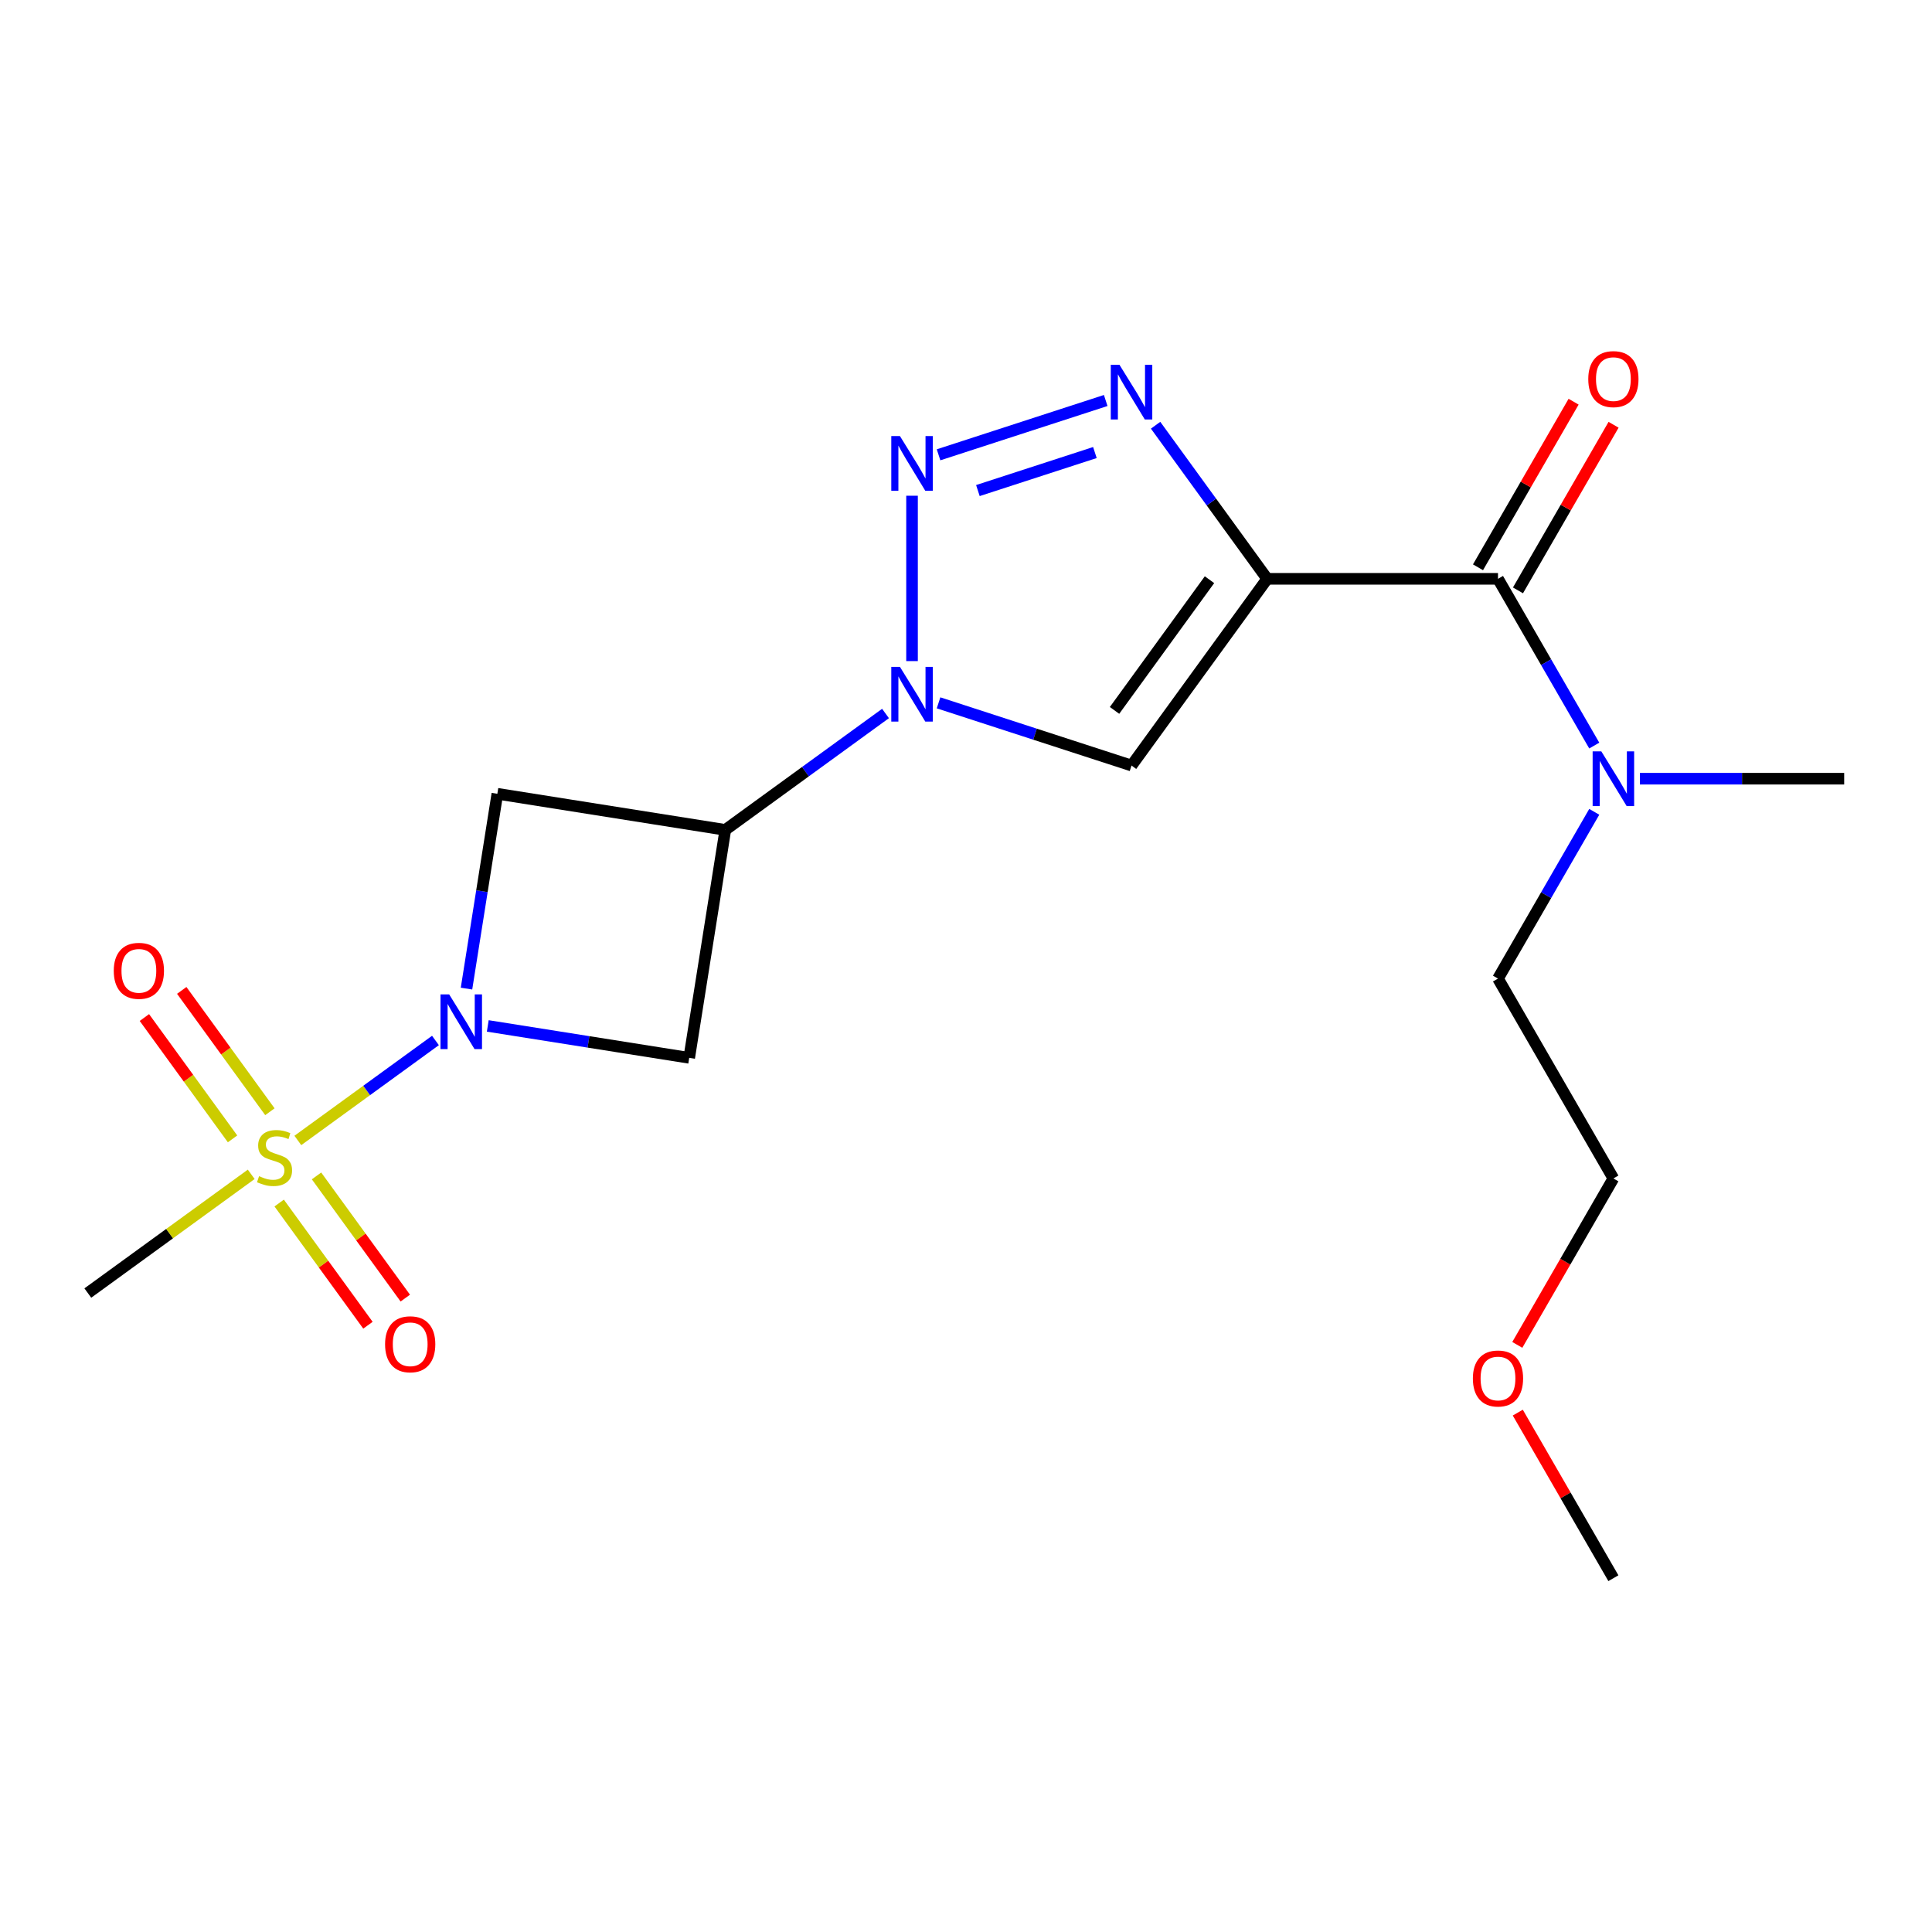 <?xml version='1.0' encoding='iso-8859-1'?>
<svg version='1.1' baseProfile='full'
              xmlns='http://www.w3.org/2000/svg'
                      xmlns:rdkit='http://www.rdkit.org/xml'
                      xmlns:xlink='http://www.w3.org/1999/xlink'
                  xml:space='preserve'
width='1000px' height='1000px' viewBox='0 0 1000 1000'>
<!-- END OF HEADER -->
<rect style='opacity:1.0;fill:#FFFFFF;stroke:none' width='1000' height='1000' x='0' y='0'> </rect>
<path class='bond-4' d='M 655.896,299.599 L 627.016,259.849' style='fill:none;fill-rule:evenodd;stroke:#000000;stroke-width:6px;stroke-linecap:butt;stroke-linejoin:miter;stroke-opacity:1' />
<path class='bond-4' d='M 627.016,259.849 L 598.137,220.1' style='fill:none;fill-rule:evenodd;stroke:#0000FF;stroke-width:6px;stroke-linecap:butt;stroke-linejoin:miter;stroke-opacity:1' />
<path class='bond-5' d='M 655.896,299.599 L 585.679,396.244' style='fill:none;fill-rule:evenodd;stroke:#000000;stroke-width:6px;stroke-linecap:butt;stroke-linejoin:miter;stroke-opacity:1' />
<path class='bond-5' d='M 626.034,300.052 L 576.883,367.704' style='fill:none;fill-rule:evenodd;stroke:#000000;stroke-width:6px;stroke-linecap:butt;stroke-linejoin:miter;stroke-opacity:1' />
<path class='bond-7' d='M 655.896,299.599 L 775.356,299.599' style='fill:none;fill-rule:evenodd;stroke:#000000;stroke-width:6px;stroke-linecap:butt;stroke-linejoin:miter;stroke-opacity:1' />
<path class='bond-0' d='M 154.166,590.297 L 189.778,564.423' style='fill:none;fill-rule:evenodd;stroke:#CCCC00;stroke-width:6px;stroke-linecap:butt;stroke-linejoin:miter;stroke-opacity:1' />
<path class='bond-0' d='M 189.778,564.423 L 225.391,538.549' style='fill:none;fill-rule:evenodd;stroke:#0000FF;stroke-width:6px;stroke-linecap:butt;stroke-linejoin:miter;stroke-opacity:1' />
<path class='bond-10' d='M 144.502,622.693 L 167.476,654.315' style='fill:none;fill-rule:evenodd;stroke:#CCCC00;stroke-width:6px;stroke-linecap:butt;stroke-linejoin:miter;stroke-opacity:1' />
<path class='bond-10' d='M 167.476,654.315 L 190.451,685.937' style='fill:none;fill-rule:evenodd;stroke:#FF0000;stroke-width:6px;stroke-linecap:butt;stroke-linejoin:miter;stroke-opacity:1' />
<path class='bond-10' d='M 163.831,608.65 L 186.805,640.272' style='fill:none;fill-rule:evenodd;stroke:#CCCC00;stroke-width:6px;stroke-linecap:butt;stroke-linejoin:miter;stroke-opacity:1' />
<path class='bond-10' d='M 186.805,640.272 L 209.78,671.893' style='fill:none;fill-rule:evenodd;stroke:#FF0000;stroke-width:6px;stroke-linecap:butt;stroke-linejoin:miter;stroke-opacity:1' />
<path class='bond-11' d='M 139.698,575.434 L 116.883,544.032' style='fill:none;fill-rule:evenodd;stroke:#CCCC00;stroke-width:6px;stroke-linecap:butt;stroke-linejoin:miter;stroke-opacity:1' />
<path class='bond-11' d='M 116.883,544.032 L 94.068,512.63' style='fill:none;fill-rule:evenodd;stroke:#FF0000;stroke-width:6px;stroke-linecap:butt;stroke-linejoin:miter;stroke-opacity:1' />
<path class='bond-11' d='M 120.369,589.477 L 97.554,558.075' style='fill:none;fill-rule:evenodd;stroke:#CCCC00;stroke-width:6px;stroke-linecap:butt;stroke-linejoin:miter;stroke-opacity:1' />
<path class='bond-11' d='M 97.554,558.075 L 74.739,526.673' style='fill:none;fill-rule:evenodd;stroke:#FF0000;stroke-width:6px;stroke-linecap:butt;stroke-linejoin:miter;stroke-opacity:1' />
<path class='bond-14' d='M 130.033,607.83 L 87.744,638.555' style='fill:none;fill-rule:evenodd;stroke:#CCCC00;stroke-width:6px;stroke-linecap:butt;stroke-linejoin:miter;stroke-opacity:1' />
<path class='bond-14' d='M 87.744,638.555 L 45.455,669.28' style='fill:none;fill-rule:evenodd;stroke:#000000;stroke-width:6px;stroke-linecap:butt;stroke-linejoin:miter;stroke-opacity:1' />
<path class='bond-1' d='M 241.46,511.7 L 249.446,461.279' style='fill:none;fill-rule:evenodd;stroke:#0000FF;stroke-width:6px;stroke-linecap:butt;stroke-linejoin:miter;stroke-opacity:1' />
<path class='bond-1' d='M 249.446,461.279 L 257.432,410.858' style='fill:none;fill-rule:evenodd;stroke:#000000;stroke-width:6px;stroke-linecap:butt;stroke-linejoin:miter;stroke-opacity:1' />
<path class='bond-21' d='M 252.471,531.021 L 304.602,539.278' style='fill:none;fill-rule:evenodd;stroke:#0000FF;stroke-width:6px;stroke-linecap:butt;stroke-linejoin:miter;stroke-opacity:1' />
<path class='bond-21' d='M 304.602,539.278 L 356.734,547.534' style='fill:none;fill-rule:evenodd;stroke:#000000;stroke-width:6px;stroke-linecap:butt;stroke-linejoin:miter;stroke-opacity:1' />
<path class='bond-2' d='M 485.793,363.789 L 535.736,380.016' style='fill:none;fill-rule:evenodd;stroke:#0000FF;stroke-width:6px;stroke-linecap:butt;stroke-linejoin:miter;stroke-opacity:1' />
<path class='bond-2' d='M 535.736,380.016 L 585.679,396.244' style='fill:none;fill-rule:evenodd;stroke:#000000;stroke-width:6px;stroke-linecap:butt;stroke-linejoin:miter;stroke-opacity:1' />
<path class='bond-6' d='M 458.34,369.301 L 416.88,399.423' style='fill:none;fill-rule:evenodd;stroke:#0000FF;stroke-width:6px;stroke-linecap:butt;stroke-linejoin:miter;stroke-opacity:1' />
<path class='bond-6' d='M 416.88,399.423 L 375.421,429.545' style='fill:none;fill-rule:evenodd;stroke:#000000;stroke-width:6px;stroke-linecap:butt;stroke-linejoin:miter;stroke-opacity:1' />
<path class='bond-20' d='M 472.066,342.182 L 472.066,256.587' style='fill:none;fill-rule:evenodd;stroke:#0000FF;stroke-width:6px;stroke-linecap:butt;stroke-linejoin:miter;stroke-opacity:1' />
<path class='bond-3' d='M 485.793,235.409 L 572.314,207.296' style='fill:none;fill-rule:evenodd;stroke:#0000FF;stroke-width:6px;stroke-linecap:butt;stroke-linejoin:miter;stroke-opacity:1' />
<path class='bond-3' d='M 506.154,253.915 L 566.718,234.236' style='fill:none;fill-rule:evenodd;stroke:#0000FF;stroke-width:6px;stroke-linecap:butt;stroke-linejoin:miter;stroke-opacity:1' />
<path class='bond-8' d='M 375.421,429.545 L 356.734,547.534' style='fill:none;fill-rule:evenodd;stroke:#000000;stroke-width:6px;stroke-linecap:butt;stroke-linejoin:miter;stroke-opacity:1' />
<path class='bond-9' d='M 375.421,429.545 L 257.432,410.858' style='fill:none;fill-rule:evenodd;stroke:#000000;stroke-width:6px;stroke-linecap:butt;stroke-linejoin:miter;stroke-opacity:1' />
<path class='bond-12' d='M 775.356,299.599 L 800.271,342.753' style='fill:none;fill-rule:evenodd;stroke:#000000;stroke-width:6px;stroke-linecap:butt;stroke-linejoin:miter;stroke-opacity:1' />
<path class='bond-12' d='M 800.271,342.753 L 825.186,385.907' style='fill:none;fill-rule:evenodd;stroke:#0000FF;stroke-width:6px;stroke-linecap:butt;stroke-linejoin:miter;stroke-opacity:1' />
<path class='bond-13' d='M 785.701,305.572 L 810.443,262.717' style='fill:none;fill-rule:evenodd;stroke:#000000;stroke-width:6px;stroke-linecap:butt;stroke-linejoin:miter;stroke-opacity:1' />
<path class='bond-13' d='M 810.443,262.717 L 835.185,219.863' style='fill:none;fill-rule:evenodd;stroke:#FF0000;stroke-width:6px;stroke-linecap:butt;stroke-linejoin:miter;stroke-opacity:1' />
<path class='bond-13' d='M 765.01,293.626 L 789.752,250.771' style='fill:none;fill-rule:evenodd;stroke:#000000;stroke-width:6px;stroke-linecap:butt;stroke-linejoin:miter;stroke-opacity:1' />
<path class='bond-13' d='M 789.752,250.771 L 814.494,207.917' style='fill:none;fill-rule:evenodd;stroke:#FF0000;stroke-width:6px;stroke-linecap:butt;stroke-linejoin:miter;stroke-opacity:1' />
<path class='bond-16' d='M 825.186,420.2 L 800.271,463.355' style='fill:none;fill-rule:evenodd;stroke:#0000FF;stroke-width:6px;stroke-linecap:butt;stroke-linejoin:miter;stroke-opacity:1' />
<path class='bond-16' d='M 800.271,463.355 L 775.356,506.509' style='fill:none;fill-rule:evenodd;stroke:#000000;stroke-width:6px;stroke-linecap:butt;stroke-linejoin:miter;stroke-opacity:1' />
<path class='bond-17' d='M 848.812,403.054 L 901.679,403.054' style='fill:none;fill-rule:evenodd;stroke:#0000FF;stroke-width:6px;stroke-linecap:butt;stroke-linejoin:miter;stroke-opacity:1' />
<path class='bond-17' d='M 901.679,403.054 L 954.545,403.054' style='fill:none;fill-rule:evenodd;stroke:#000000;stroke-width:6px;stroke-linecap:butt;stroke-linejoin:miter;stroke-opacity:1' />
<path class='bond-15' d='M 785.348,696.113 L 810.217,653.039' style='fill:none;fill-rule:evenodd;stroke:#FF0000;stroke-width:6px;stroke-linecap:butt;stroke-linejoin:miter;stroke-opacity:1' />
<path class='bond-15' d='M 810.217,653.039 L 835.086,609.964' style='fill:none;fill-rule:evenodd;stroke:#000000;stroke-width:6px;stroke-linecap:butt;stroke-linejoin:miter;stroke-opacity:1' />
<path class='bond-19' d='M 785.602,731.166 L 810.344,774.02' style='fill:none;fill-rule:evenodd;stroke:#FF0000;stroke-width:6px;stroke-linecap:butt;stroke-linejoin:miter;stroke-opacity:1' />
<path class='bond-19' d='M 810.344,774.02 L 835.086,816.875' style='fill:none;fill-rule:evenodd;stroke:#000000;stroke-width:6px;stroke-linecap:butt;stroke-linejoin:miter;stroke-opacity:1' />
<path class='bond-18' d='M 775.356,506.509 L 835.086,609.964' style='fill:none;fill-rule:evenodd;stroke:#000000;stroke-width:6px;stroke-linecap:butt;stroke-linejoin:miter;stroke-opacity:1' />
<path  class='atom-1' d='M 134.1 608.783
Q 134.42 608.903, 135.74 609.463
Q 137.06 610.023, 138.5 610.383
Q 139.98 610.703, 141.42 610.703
Q 144.1 610.703, 145.66 609.423
Q 147.22 608.103, 147.22 605.823
Q 147.22 604.263, 146.42 603.303
Q 145.66 602.343, 144.46 601.823
Q 143.26 601.303, 141.26 600.703
Q 138.74 599.943, 137.22 599.223
Q 135.74 598.503, 134.66 596.983
Q 133.62 595.463, 133.62 592.903
Q 133.62 589.343, 136.02 587.143
Q 138.46 584.943, 143.26 584.943
Q 146.54 584.943, 150.26 586.503
L 149.34 589.583
Q 145.94 588.183, 143.38 588.183
Q 140.62 588.183, 139.1 589.343
Q 137.58 590.463, 137.62 592.423
Q 137.62 593.943, 138.38 594.863
Q 139.18 595.783, 140.3 596.303
Q 141.46 596.823, 143.38 597.423
Q 145.94 598.223, 147.46 599.023
Q 148.98 599.823, 150.06 601.463
Q 151.18 603.063, 151.18 605.823
Q 151.18 609.743, 148.54 611.863
Q 145.94 613.943, 141.58 613.943
Q 139.06 613.943, 137.14 613.383
Q 135.26 612.863, 133.02 611.943
L 134.1 608.783
' fill='#CCCC00'/>
<path  class='atom-2' d='M 232.485 514.687
L 241.765 529.687
Q 242.685 531.167, 244.165 533.847
Q 245.645 536.527, 245.725 536.687
L 245.725 514.687
L 249.485 514.687
L 249.485 543.007
L 245.605 543.007
L 235.645 526.607
Q 234.485 524.687, 233.245 522.487
Q 232.045 520.287, 231.685 519.607
L 231.685 543.007
L 228.005 543.007
L 228.005 514.687
L 232.485 514.687
' fill='#0000FF'/>
<path  class='atom-3' d='M 465.806 345.169
L 475.086 360.169
Q 476.006 361.649, 477.486 364.329
Q 478.966 367.009, 479.046 367.169
L 479.046 345.169
L 482.806 345.169
L 482.806 373.489
L 478.926 373.489
L 468.966 357.089
Q 467.806 355.169, 466.566 352.969
Q 465.366 350.769, 465.006 350.089
L 465.006 373.489
L 461.326 373.489
L 461.326 345.169
L 465.806 345.169
' fill='#0000FF'/>
<path  class='atom-4' d='M 465.806 225.709
L 475.086 240.709
Q 476.006 242.189, 477.486 244.869
Q 478.966 247.549, 479.046 247.709
L 479.046 225.709
L 482.806 225.709
L 482.806 254.029
L 478.926 254.029
L 468.966 237.629
Q 467.806 235.709, 466.566 233.509
Q 465.366 231.309, 465.006 230.629
L 465.006 254.029
L 461.326 254.029
L 461.326 225.709
L 465.806 225.709
' fill='#0000FF'/>
<path  class='atom-5' d='M 579.419 188.794
L 588.699 203.794
Q 589.619 205.274, 591.099 207.954
Q 592.579 210.634, 592.659 210.794
L 592.659 188.794
L 596.419 188.794
L 596.419 217.114
L 592.539 217.114
L 582.579 200.714
Q 581.419 198.794, 580.179 196.594
Q 578.979 194.394, 578.619 193.714
L 578.619 217.114
L 574.939 217.114
L 574.939 188.794
L 579.419 188.794
' fill='#0000FF'/>
<path  class='atom-11' d='M 199.316 695.788
Q 199.316 688.988, 202.676 685.188
Q 206.036 681.388, 212.316 681.388
Q 218.596 681.388, 221.956 685.188
Q 225.316 688.988, 225.316 695.788
Q 225.316 702.668, 221.916 706.588
Q 218.516 710.468, 212.316 710.468
Q 206.076 710.468, 202.676 706.588
Q 199.316 702.708, 199.316 695.788
M 212.316 707.268
Q 216.636 707.268, 218.956 704.388
Q 221.316 701.468, 221.316 695.788
Q 221.316 690.228, 218.956 687.428
Q 216.636 684.588, 212.316 684.588
Q 207.996 684.588, 205.636 687.388
Q 203.316 690.188, 203.316 695.788
Q 203.316 701.508, 205.636 704.388
Q 207.996 707.268, 212.316 707.268
' fill='#FF0000'/>
<path  class='atom-12' d='M 58.883 502.498
Q 58.883 495.698, 62.243 491.898
Q 65.603 488.098, 71.883 488.098
Q 78.163 488.098, 81.523 491.898
Q 84.883 495.698, 84.883 502.498
Q 84.883 509.378, 81.483 513.298
Q 78.083 517.178, 71.883 517.178
Q 65.643 517.178, 62.243 513.298
Q 58.883 509.418, 58.883 502.498
M 71.883 513.978
Q 76.203 513.978, 78.523 511.098
Q 80.883 508.178, 80.883 502.498
Q 80.883 496.938, 78.523 494.138
Q 76.203 491.298, 71.883 491.298
Q 67.563 491.298, 65.203 494.098
Q 62.883 496.898, 62.883 502.498
Q 62.883 508.218, 65.203 511.098
Q 67.563 513.978, 71.883 513.978
' fill='#FF0000'/>
<path  class='atom-13' d='M 828.826 388.894
L 838.106 403.894
Q 839.026 405.374, 840.506 408.054
Q 841.986 410.734, 842.066 410.894
L 842.066 388.894
L 845.826 388.894
L 845.826 417.214
L 841.946 417.214
L 831.986 400.814
Q 830.826 398.894, 829.586 396.694
Q 828.386 394.494, 828.026 393.814
L 828.026 417.214
L 824.346 417.214
L 824.346 388.894
L 828.826 388.894
' fill='#0000FF'/>
<path  class='atom-14' d='M 822.086 196.223
Q 822.086 189.423, 825.446 185.623
Q 828.806 181.823, 835.086 181.823
Q 841.366 181.823, 844.726 185.623
Q 848.086 189.423, 848.086 196.223
Q 848.086 203.103, 844.686 207.023
Q 841.286 210.903, 835.086 210.903
Q 828.846 210.903, 825.446 207.023
Q 822.086 203.143, 822.086 196.223
M 835.086 207.703
Q 839.406 207.703, 841.726 204.823
Q 844.086 201.903, 844.086 196.223
Q 844.086 190.663, 841.726 187.863
Q 839.406 185.023, 835.086 185.023
Q 830.766 185.023, 828.406 187.823
Q 826.086 190.623, 826.086 196.223
Q 826.086 201.943, 828.406 204.823
Q 830.766 207.703, 835.086 207.703
' fill='#FF0000'/>
<path  class='atom-16' d='M 762.356 713.5
Q 762.356 706.7, 765.716 702.9
Q 769.076 699.1, 775.356 699.1
Q 781.636 699.1, 784.996 702.9
Q 788.356 706.7, 788.356 713.5
Q 788.356 720.38, 784.956 724.3
Q 781.556 728.18, 775.356 728.18
Q 769.116 728.18, 765.716 724.3
Q 762.356 720.42, 762.356 713.5
M 775.356 724.98
Q 779.676 724.98, 781.996 722.1
Q 784.356 719.18, 784.356 713.5
Q 784.356 707.94, 781.996 705.14
Q 779.676 702.3, 775.356 702.3
Q 771.036 702.3, 768.676 705.1
Q 766.356 707.9, 766.356 713.5
Q 766.356 719.22, 768.676 722.1
Q 771.036 724.98, 775.356 724.98
' fill='#FF0000'/>
</svg>
